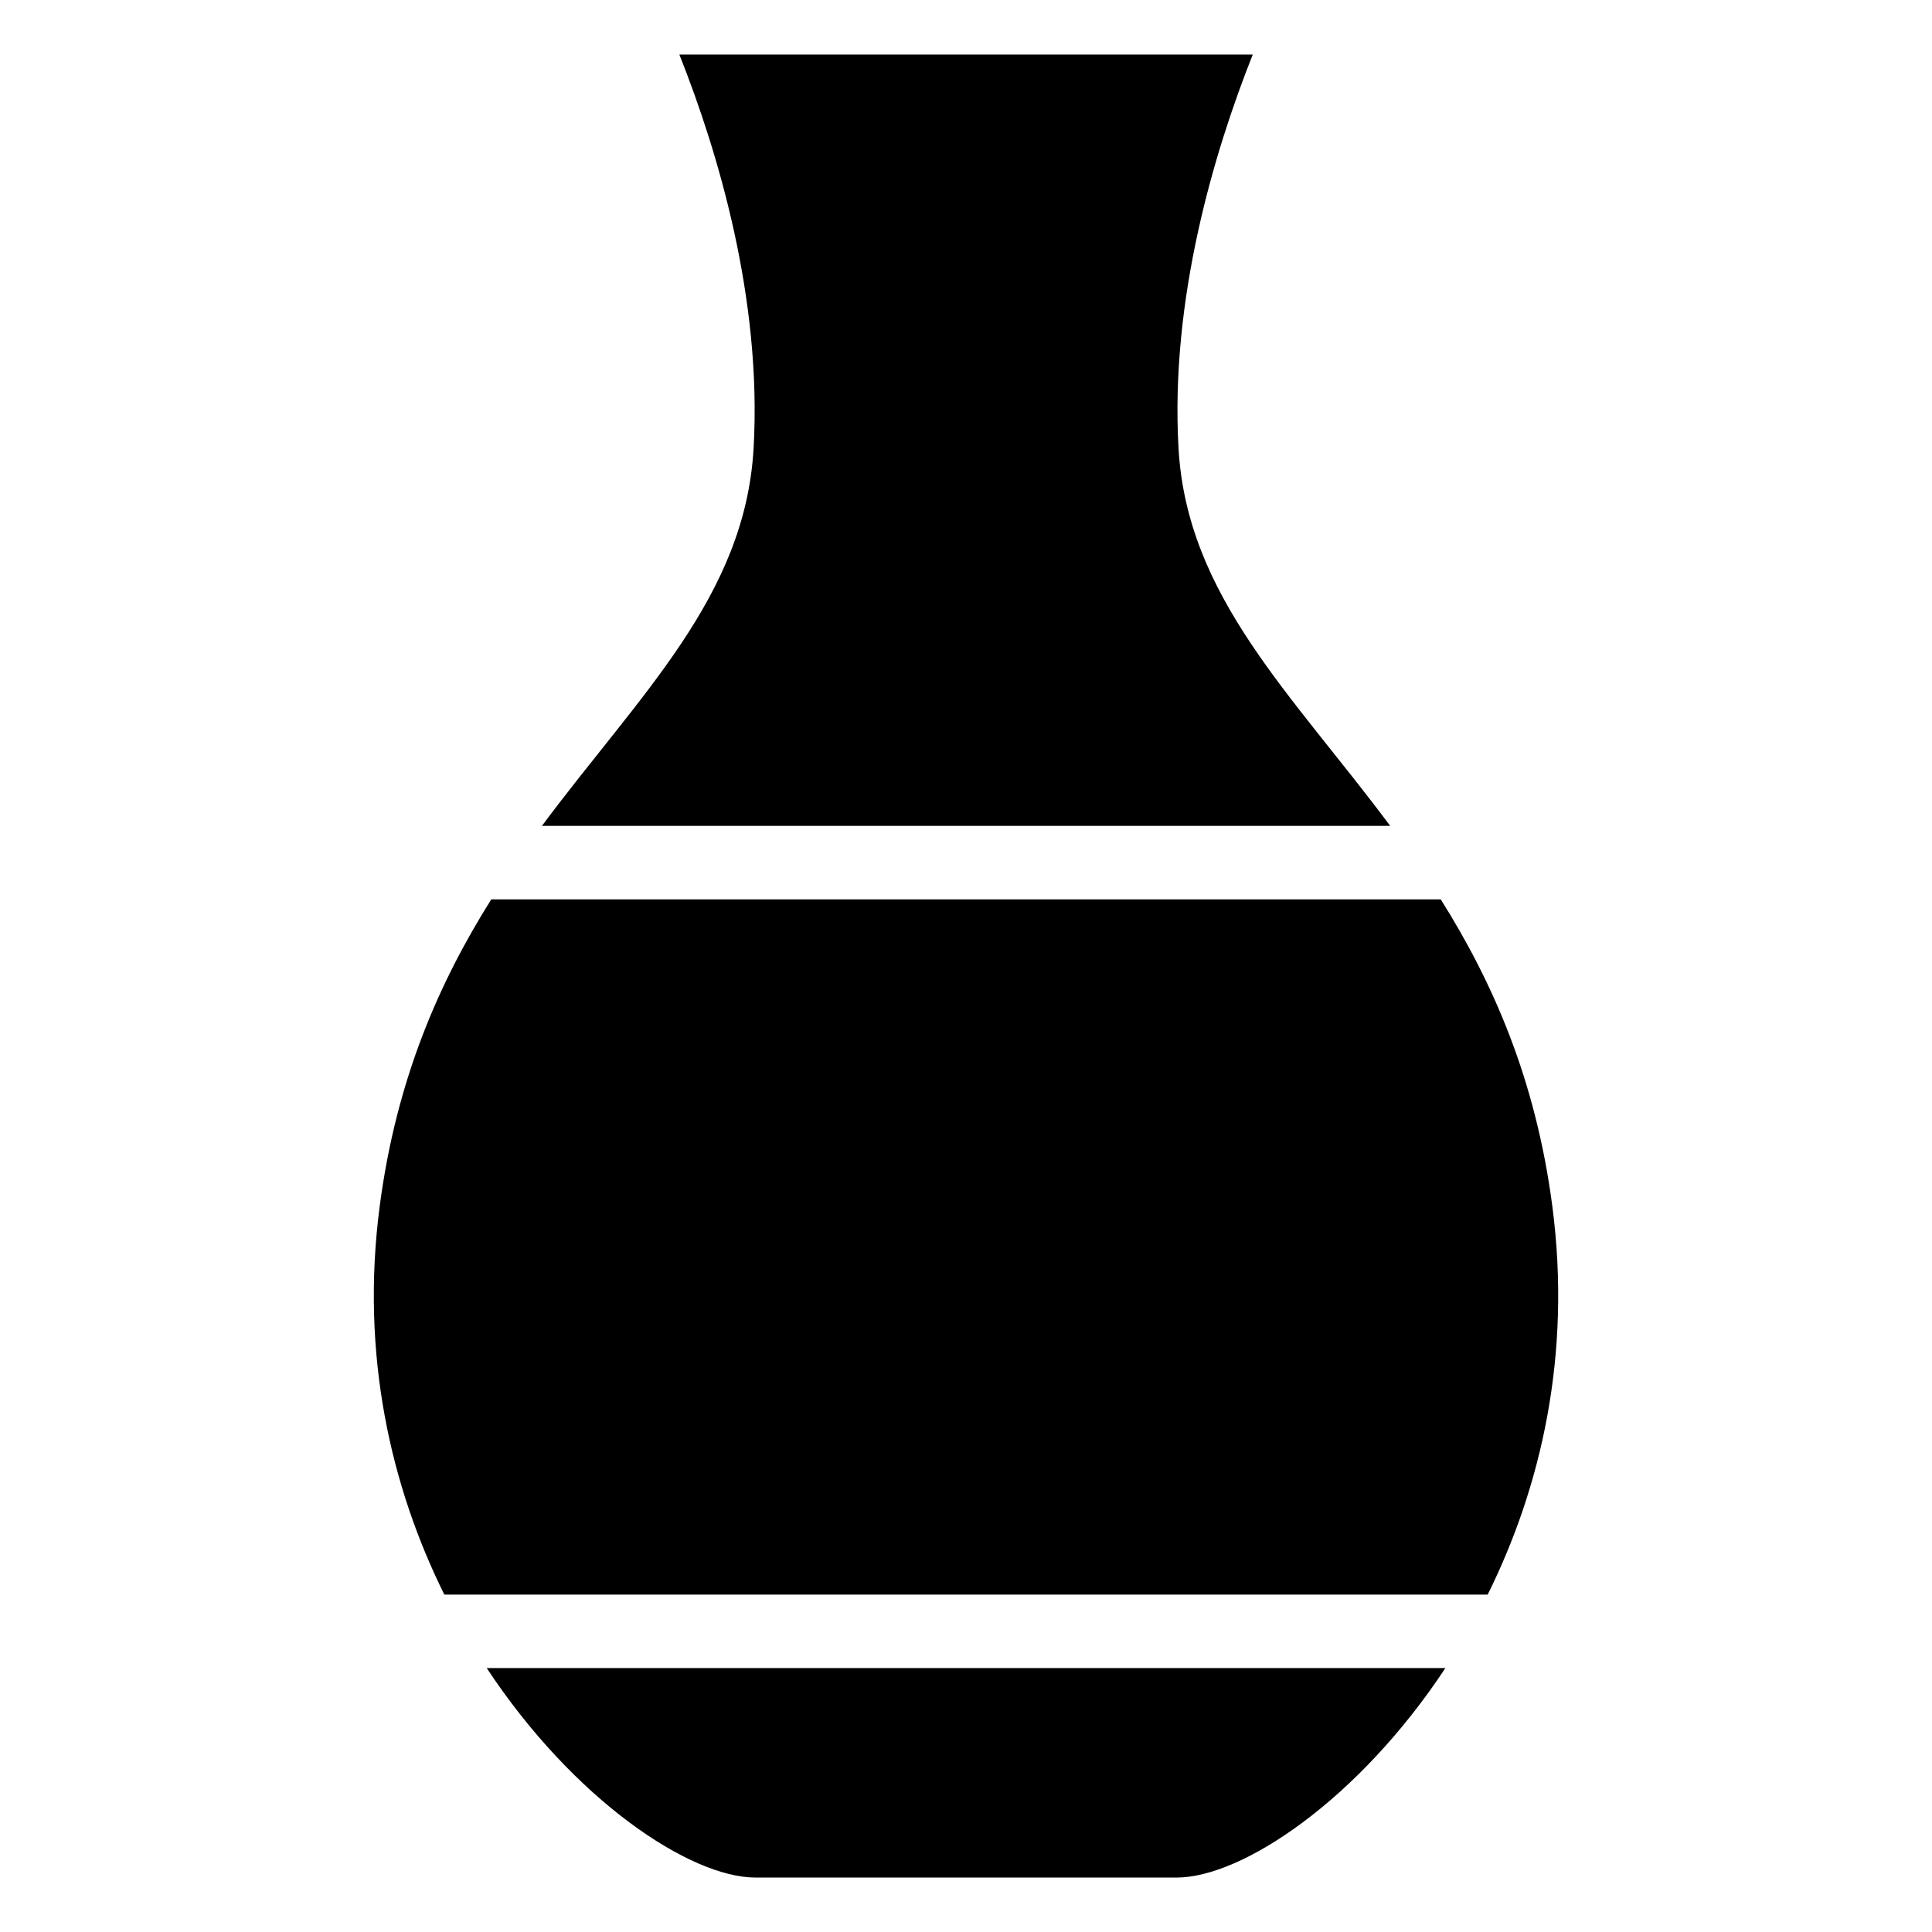<?xml version="1.0" encoding="UTF-8"?>
<!-- Uploaded to: SVG Repo, www.svgrepo.com, Generator: SVG Repo Mixer Tools -->
<svg fill="#000000" width="800px" height="800px" version="1.1" viewBox="144 144 512 512" xmlns="http://www.w3.org/2000/svg">
 <path d="m400.01 641.57h55.801c17.367 0 48.168-20.57 71.234-55.516h-254.06c23.066 34.945 53.867 55.516 71.234 55.516h55.801zm138.24-74.984c14.055-28.324 22.324-63.391 17.125-102.99-4.43-33.797-15.914-59.551-29.562-81.254h-251.62c-13.648 21.703-25.121 47.461-29.562 81.254-5.199 39.602 3.066 74.664 17.125 102.99zm-25.844-203.73c-25.938-34.867-53.883-60.746-56.09-100.15-2.223-39.555 9.445-78.461 19.68-104.26h-151.96c10.246 25.801 21.902 64.703 19.68 104.26-2.207 39.402-30.152 65.277-56.09 100.15z" fill-rule="evenodd"/>
</svg>